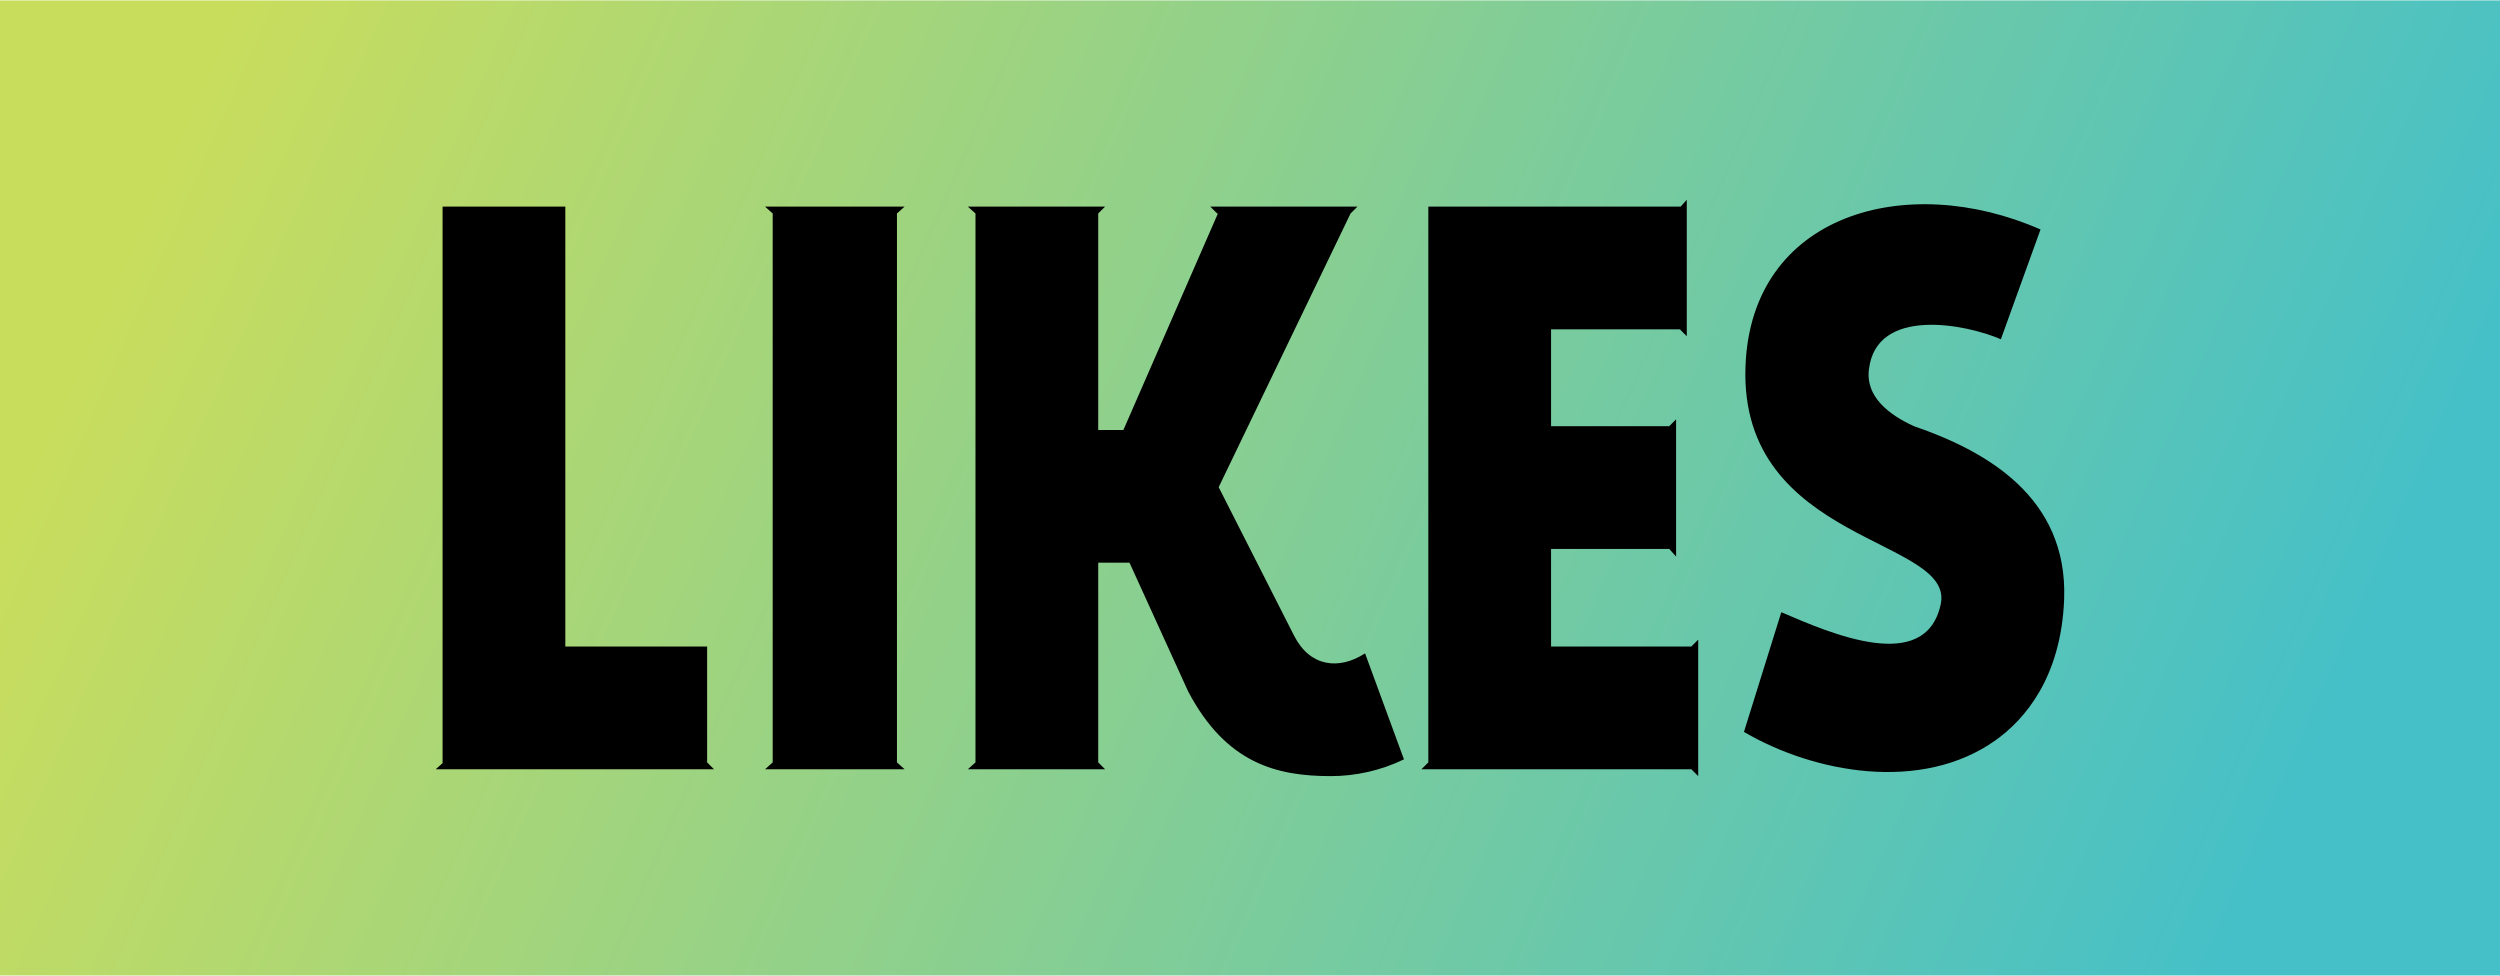 <svg xmlns="http://www.w3.org/2000/svg" xml:space="preserve" width="1181px" height="461px" version="1.1" style="shape-rendering:geometricPrecision; text-rendering:geometricPrecision; image-rendering:optimizeQuality; fill-rule:evenodd; clip-rule:evenodd" viewBox="0 0 5773.65 2251.95" xmlns:xlink="http://www.w3.org/1999/xlink">
 <defs>
  <style type="text/css">
   
    .fil1 {fill:black;fill-rule:nonzero}
    .fil0 {fill:url(#id0)}
   
  </style>
  <linearGradient id="id0" gradientUnits="userSpaceOnUse" x1="544.52" y1="-16.67" x2="5229.13" y2="2038.01">
   <stop offset="0" style="stop-opacity:1; stop-color:#C9DD5D"></stop>
   <stop offset="1" style="stop-opacity:1; stop-color:#45C0C8"></stop>
  </linearGradient>
 </defs>
 <g id="Слой_x0020_1">
  <rect class="fil0" width="5773.65" height="2251.95"></rect>
  <g id="likes_2.eps">
   <path class="fil1" d="M1633.08 1759.83l0 -267.64 -327.49 0 0 -1015.89 -283.46 0 0 1285.29 -15.85 14.08 642.65 0 -15.85 -15.84zm438.41 -1267.7l17.6 -15.83 -322.2 0 17.61 15.83 0 1267.7 -17.61 15.84 322.2 0 -17.6 -15.84 0 -1267.7zm1081.05 1015.91c-59.86,38.74 -126.77,31.69 -163.74,-40.49l-174.31 -343.33 304.6 -632.09 15.84 -15.83 -339.81 0 15.85 15.83 1.76 0 -218.32 500.04 -58.1 0 0 -500.04 15.84 -15.83 -316.92 0 17.6 15.83 0 1267.7 -17.6 15.84 316.92 0 -15.84 -15.84 0 -461.31 72.18 0 135.58 297.56c88.03,167.27 205.99,195.43 329.24,195.43 56.34,0 114.44,-12.31 169.03,-38.73l-89.8 -244.74zm146.14 -1031.74l0 1283.53 -15.85 15.84 623.27 0 15.85 15.84 0 -315.15 -15.85 15.83 -323.96 0 0 -225.36 272.91 0 15.84 17.6 0 -316.92 -15.84 15.86 -272.91 0 0 -223.61 297.56 0 15.84 15.85 0 -315.16 -14.08 15.85 -582.78 0zm1121.54 507.07c-58.1,-26.41 -112.68,-68.67 -103.87,-132.05 17.6,-144.38 223.6,-103.89 304.59,-68.67l91.55 -253.53c-308.11,-135.58 -669.05,-36.99 -681.37,316.92 -14.09,410.23 485.94,394.38 450.73,549.32 -35.22,161.98 -253.54,66.91 -367.99,17.61l-86.27 276.43c161.98,95.07 410.24,140.85 581.02,19.37 66.91,-47.55 151.42,-144.38 158.47,-325.73 8.8,-237.69 -183.11,-343.33 -346.86,-399.67l0 0z"></path>
  </g>
 </g>
</svg>
